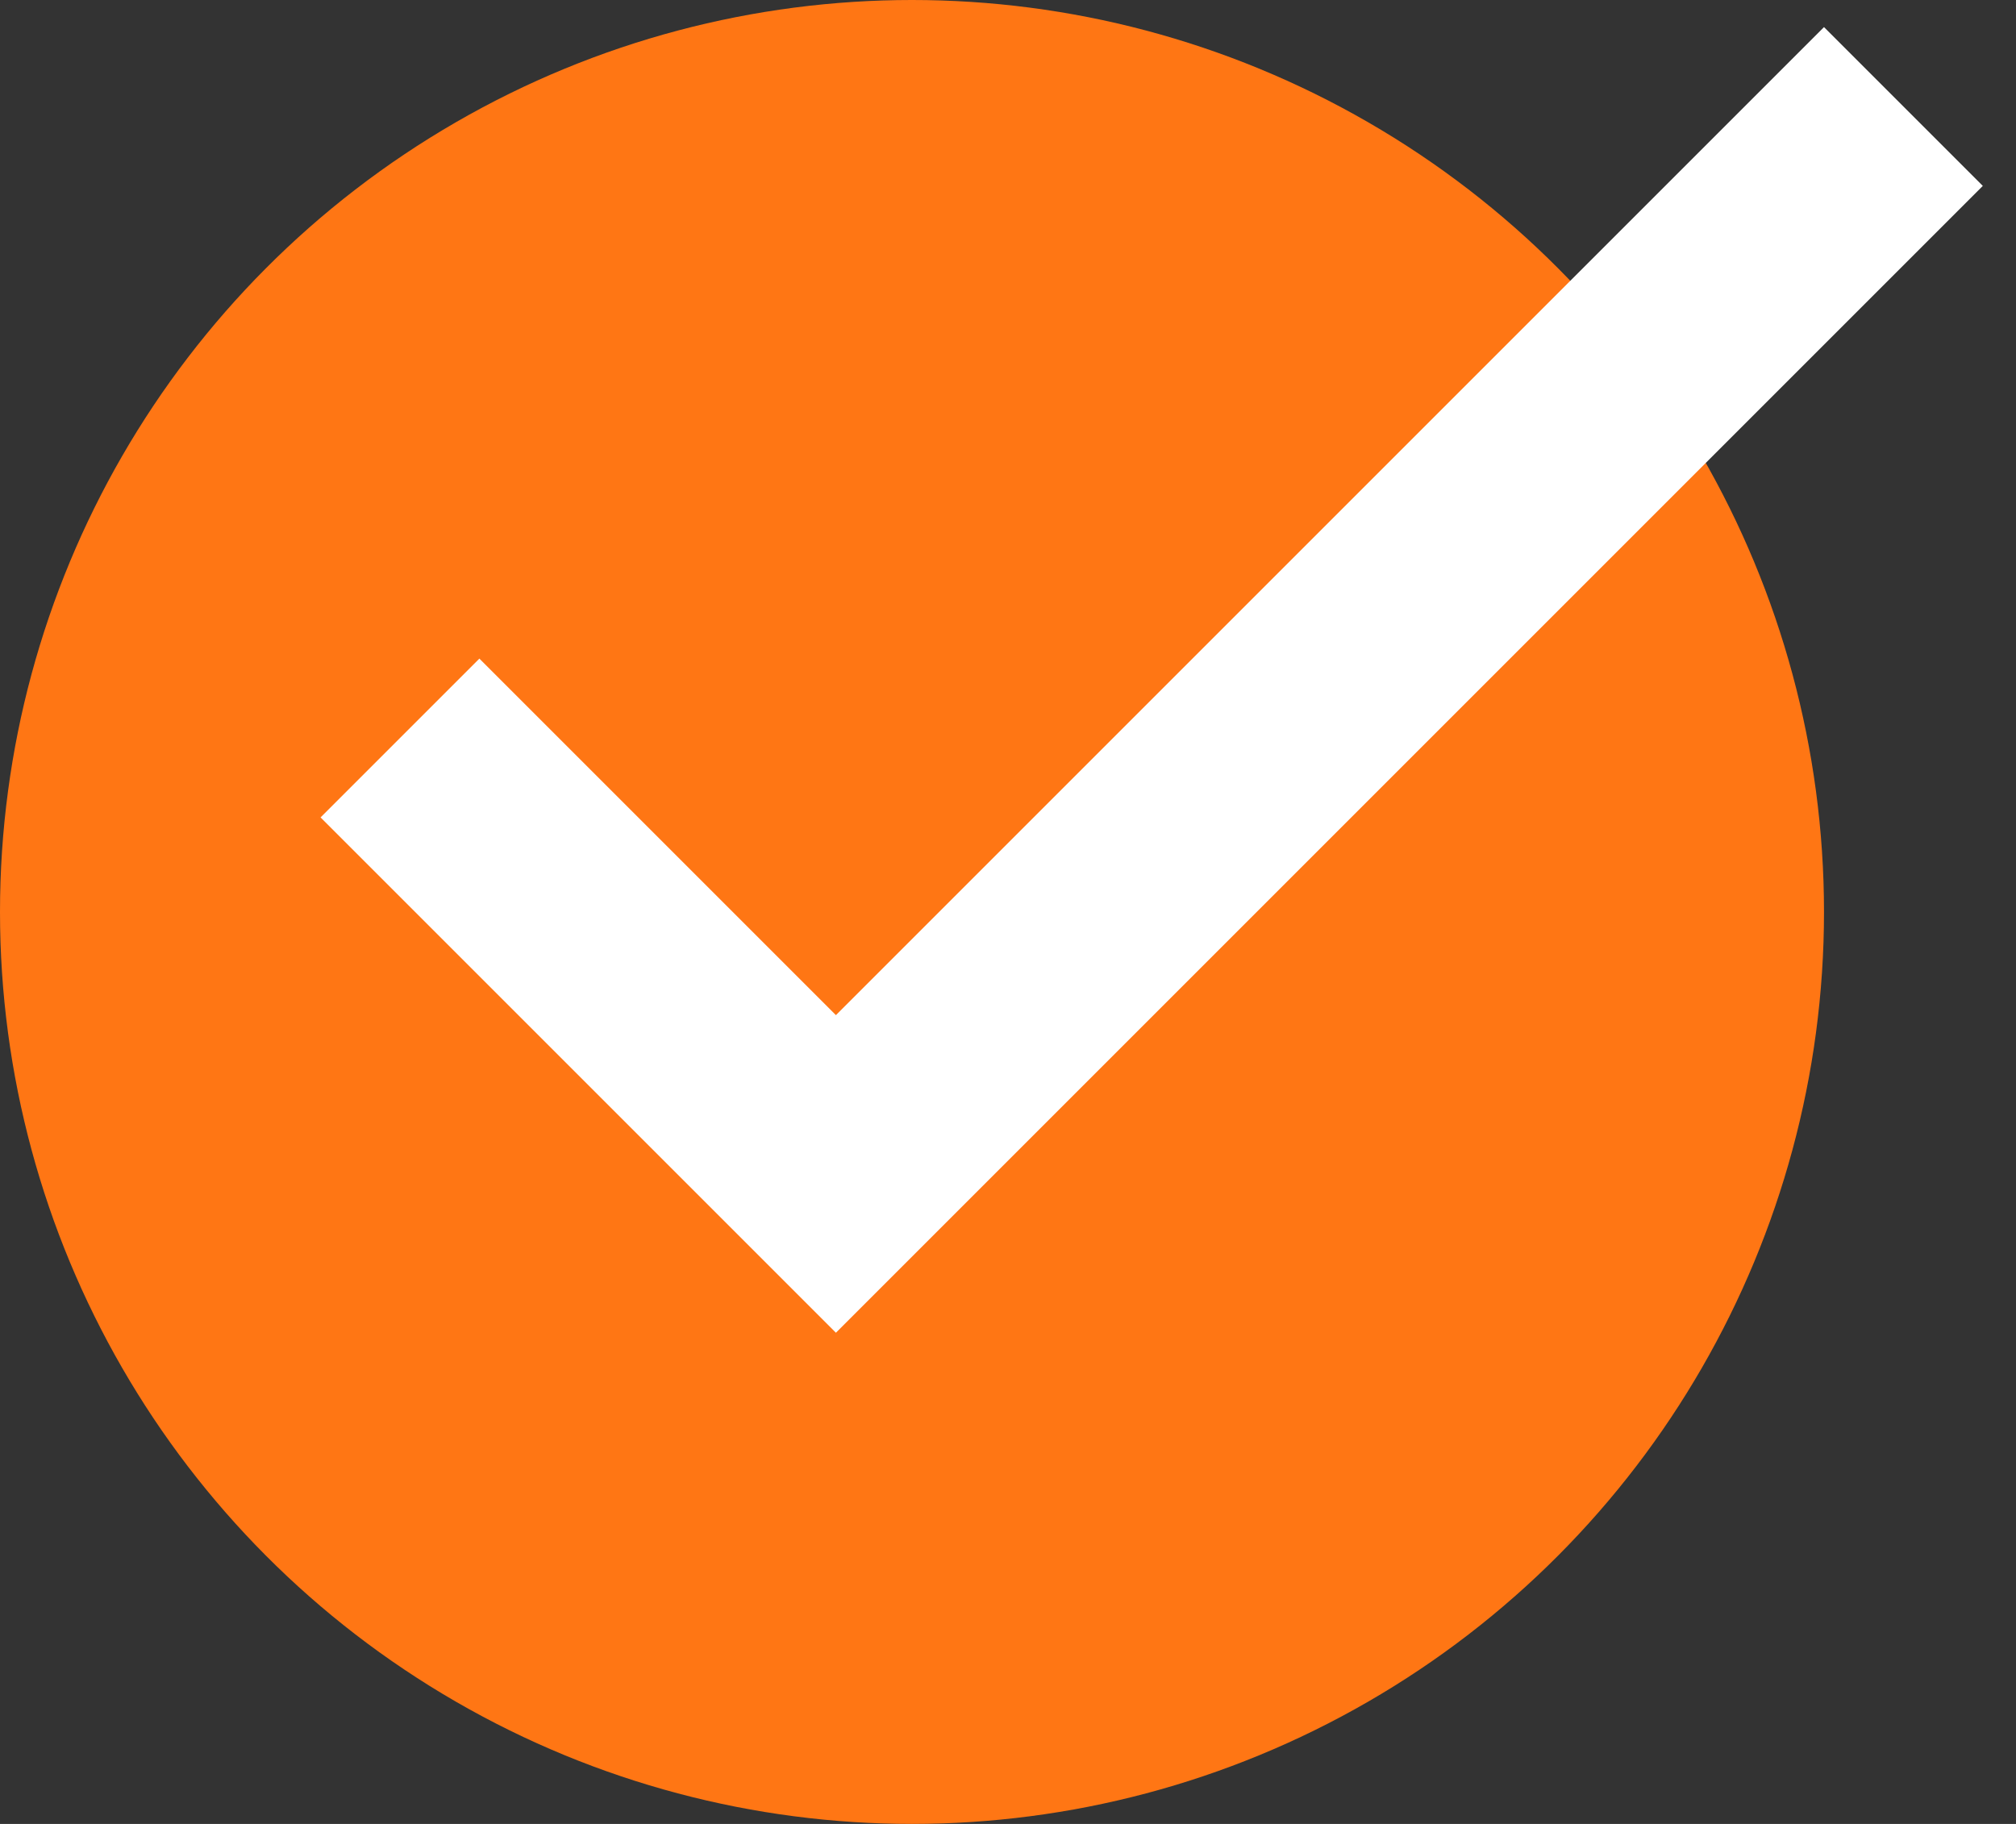 <svg xmlns="http://www.w3.org/2000/svg" width="42" height="38" viewBox="0 0 42 38" fill="none"><rect x="0" y="0" width="42" height="38" fill="#333333" stroke="none"/><circle cx="19" cy="19" r="19" fill="#FF7614"></circle><path d="M9.987 17.03L17.415 24.458L38 3.873" stroke="white" stroke-width="4.679" stroke-linecap="square"></path></svg>